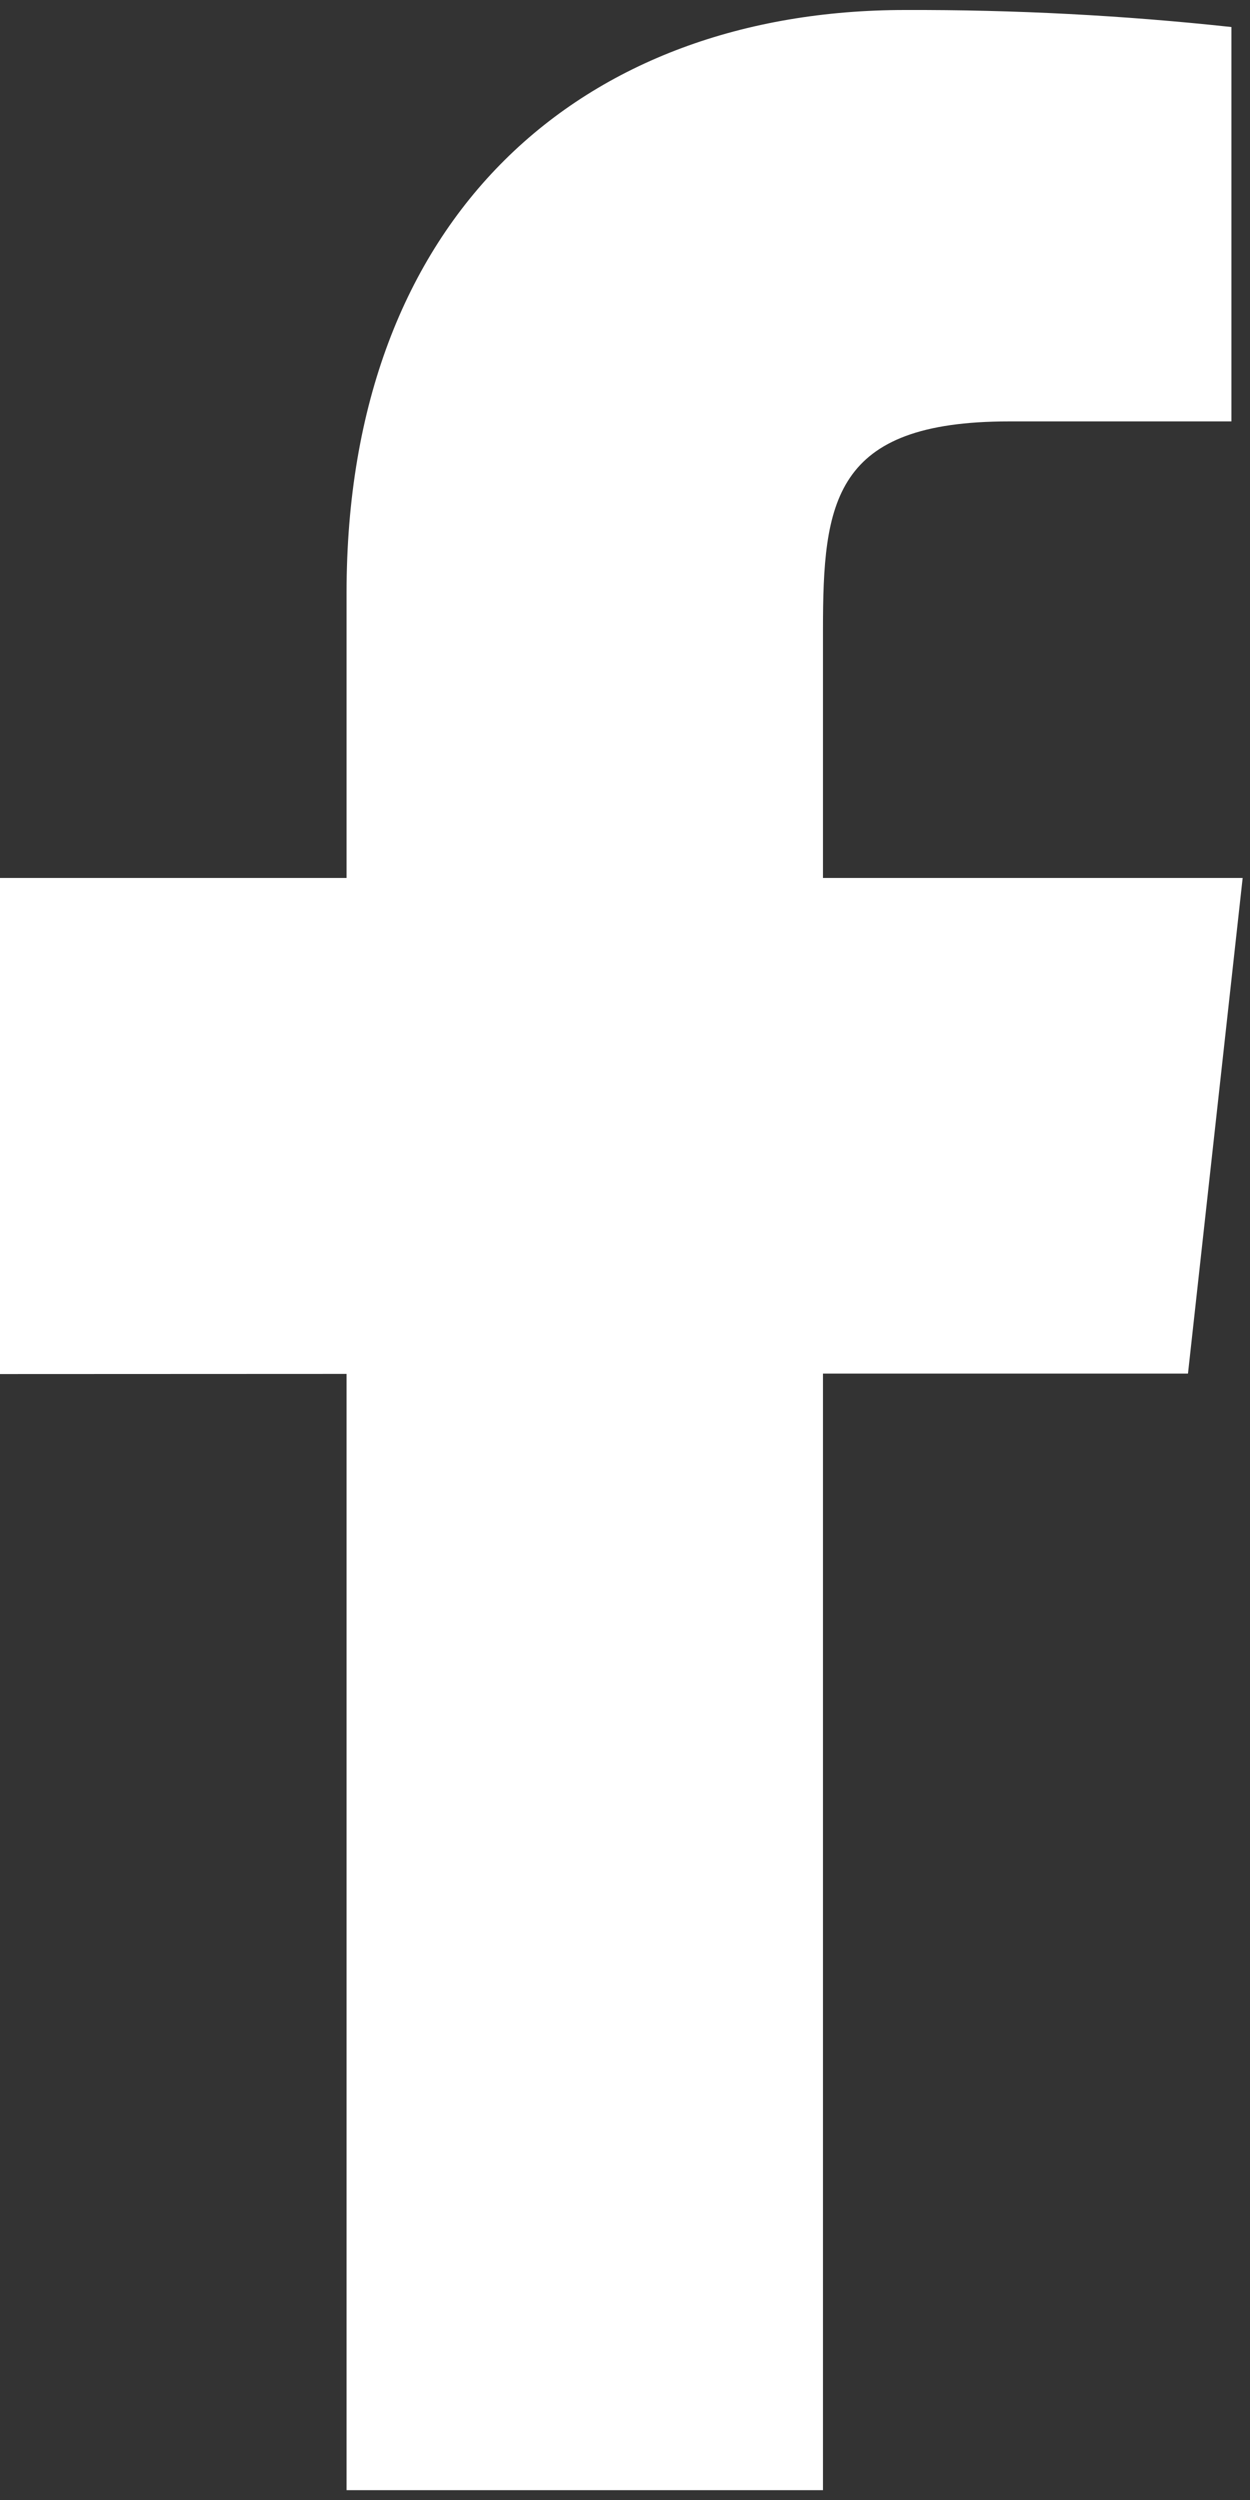 <svg width="8" height="16" viewBox="0 0 8 16" fill="none" xmlns="http://www.w3.org/2000/svg">
<rect x="0" y="0" width="8" height="16" fill="#333333" stroke="none"/>
<path d="M7.953 5.619H5.267V4.032C5.267 3.213 5.331 2.697 6.458 2.697H7.881V0.173C7.189 0.098 6.492 0.062 5.795 0.064C3.727 0.064 2.218 1.379 2.218 3.793V5.619H-0.068V8.794L2.218 8.793V15.937H5.267V8.791L7.603 8.791L7.953 5.619Z" fill="white"/>
</svg>
